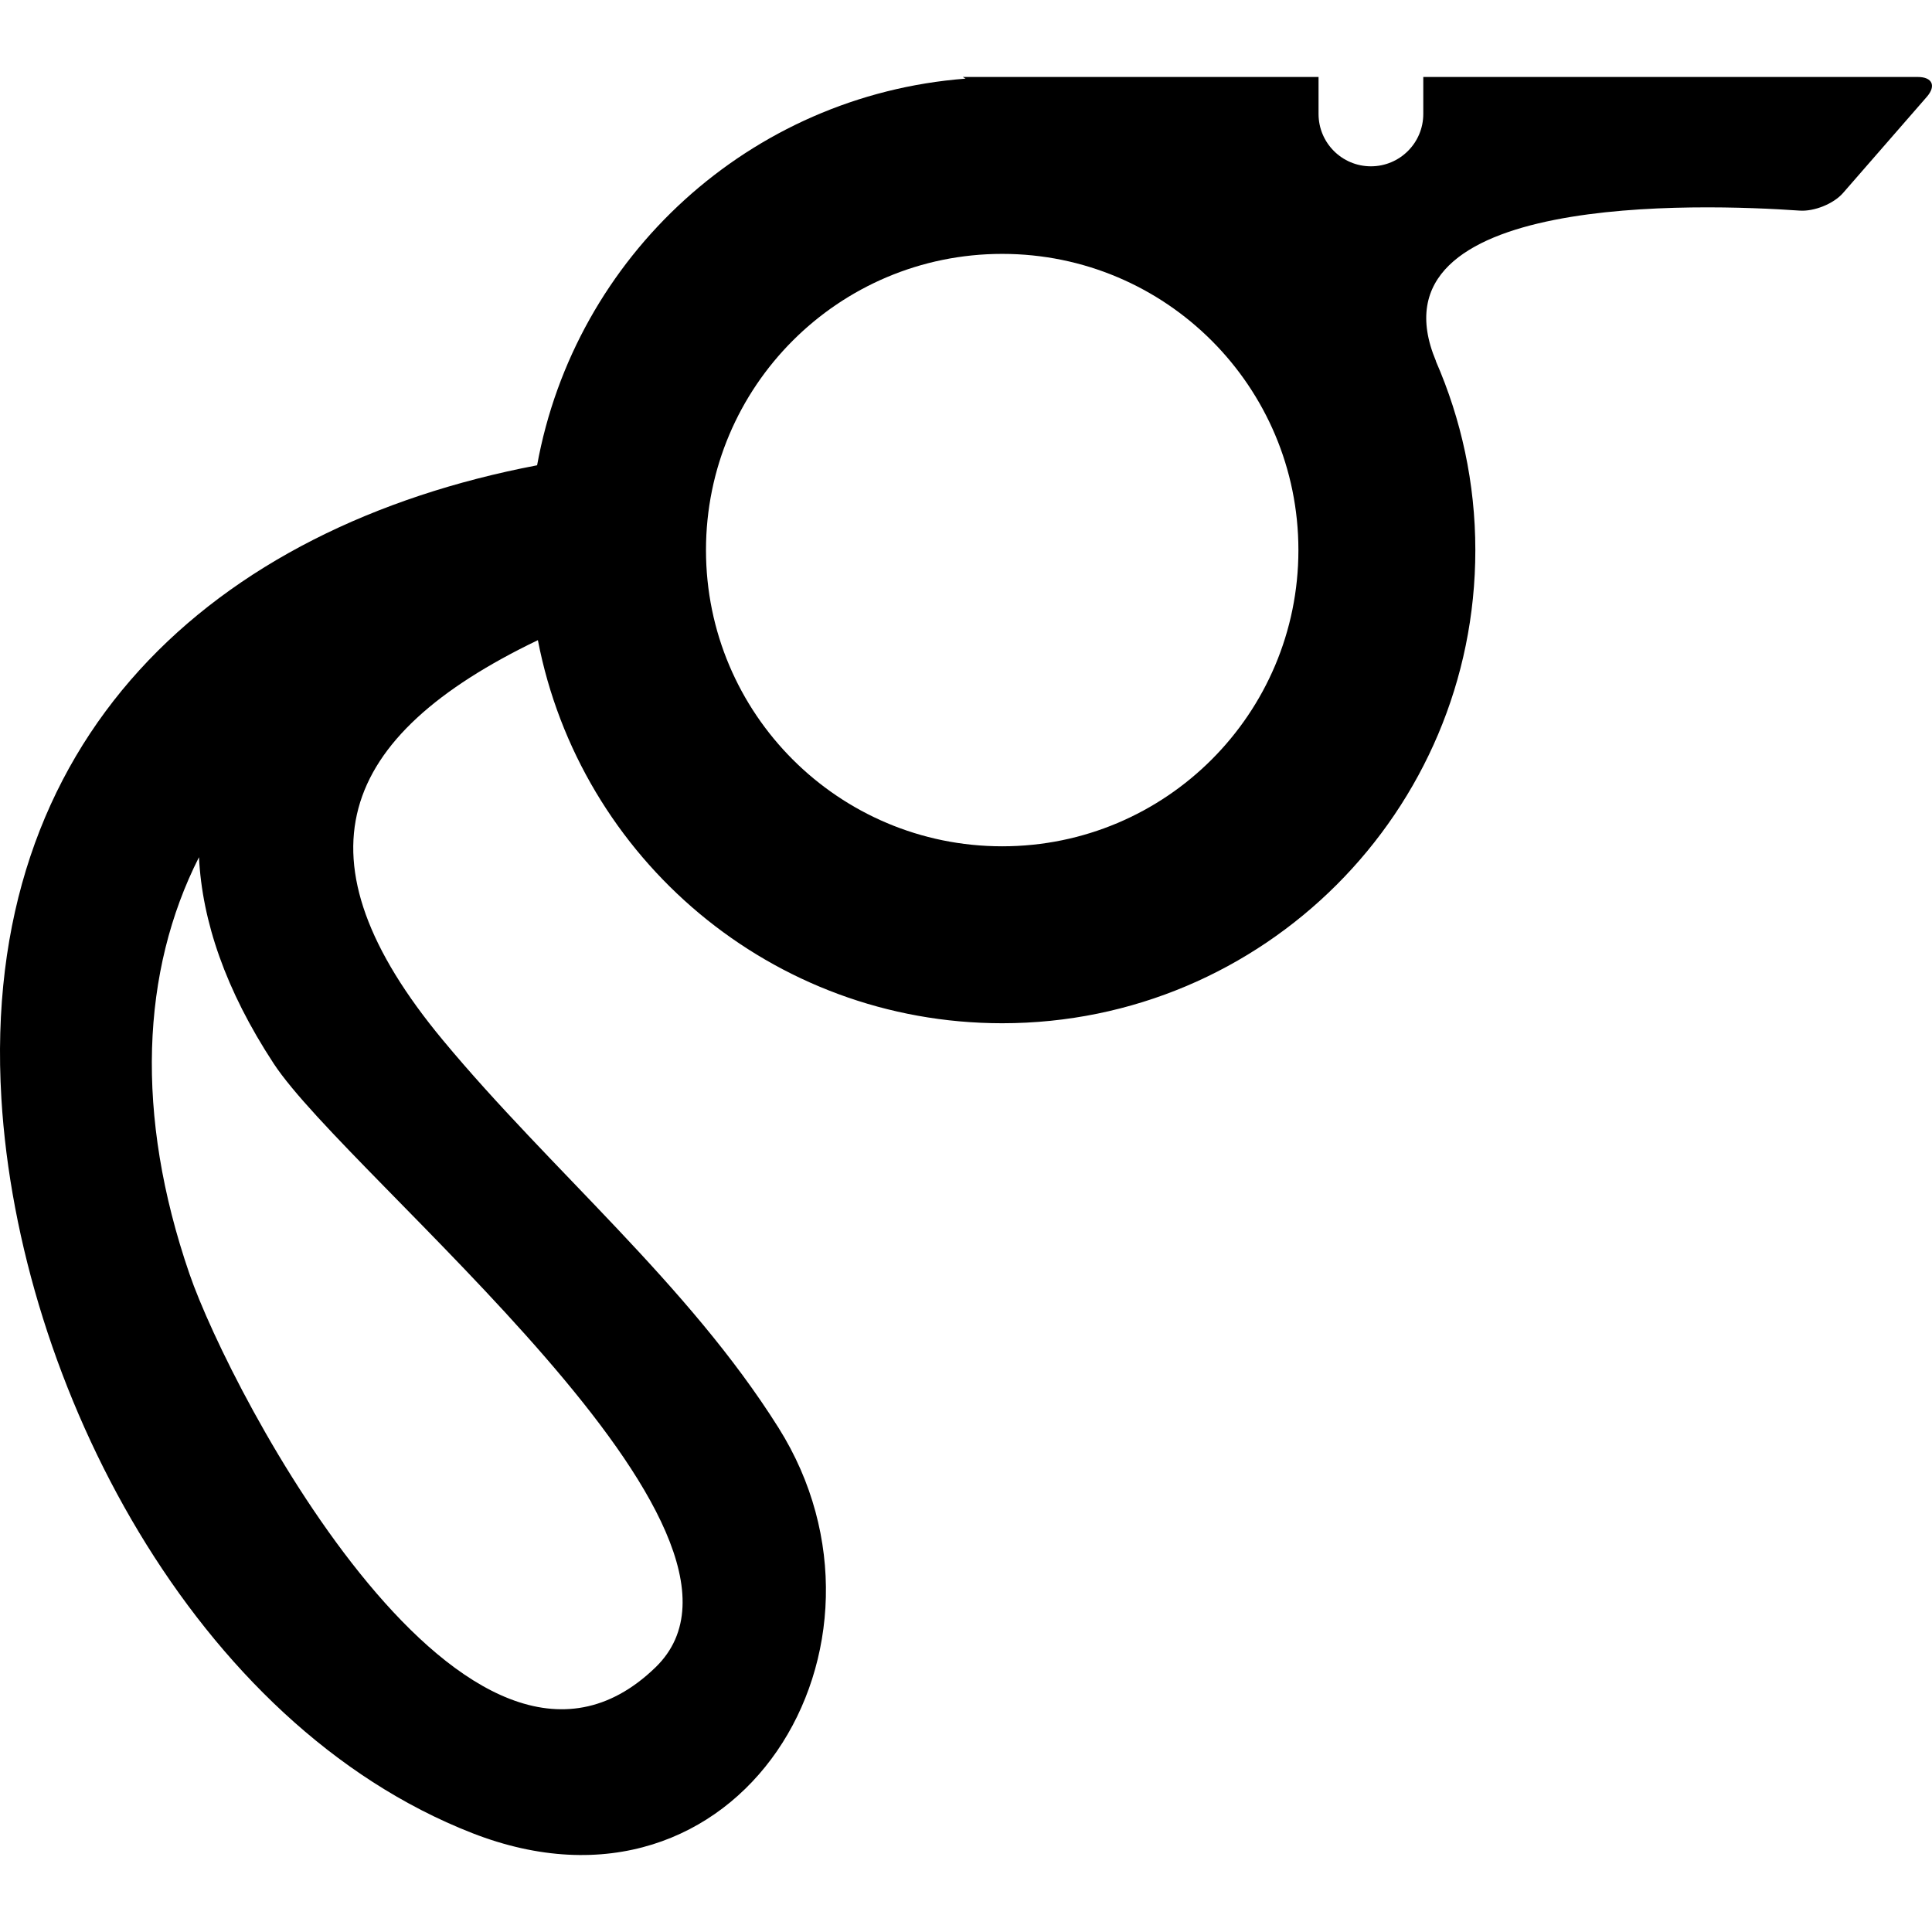 <?xml version="1.0" encoding="iso-8859-1"?>
<!-- Uploaded to: SVG Repo, www.svgrepo.com, Generator: SVG Repo Mixer Tools -->
<!DOCTYPE svg PUBLIC "-//W3C//DTD SVG 1.1//EN" "http://www.w3.org/Graphics/SVG/1.1/DTD/svg11.dtd">
<svg fill="#000000" version="1.1" id="Capa_1" xmlns="http://www.w3.org/2000/svg" xmlns:xlink="http://www.w3.org/1999/xlink" 
	 width="800px" height="800px" viewBox="0 0 316.533 316.533"
	 xml:space="preserve">
<g>
	<g>
		<path d="M314.209,12.612h-81.022v6.056c0,4.74-3.842,8.58-8.58,8.58c-4.743,0-8.58-3.84-8.58-8.58v-6.056h-51.828h-6.457
			l0.451,0.272c-35.331,2.713-63.983,29.104-70.195,63.347C34.82,86.374-3.314,120.998,0.228,179.979
			c2.814,46.867,31.597,102.558,77.138,120.35c43.952,17.176,72.497-30.903,50.189-66.399
			c-14.843-23.617-37.272-42.165-54.997-63.52c-24.73-29.792-17.344-49.708,15.568-65.529c6.892,35.747,38.313,62.764,76.072,62.764
			c42.812,0,77.517-34.703,77.517-77.516c0-11.014-2.325-21.474-6.468-30.96l0.031,0.021
			c-11.666-27.731,43.491-25.808,59.569-24.685c2.366,0.166,5.556-1.098,7.12-2.895l13.722-15.752
			C317.248,14.064,316.585,12.612,314.209,12.612z M107.395,273.175c-30.53,29.578-69.589-44.801-76.359-64.478
			c-8.981-26.108-7.873-49.638,1.564-68.256c0.521,10.463,4.342,21.761,12.233,33.8C57.164,193.044,130.401,250.898,107.395,273.175
			z M164.198,138.655c-26.802,0-48.532-21.73-48.532-48.527c0-26.805,21.73-48.532,48.532-48.532
			c26.808,0,48.529,21.727,48.529,48.532C212.728,116.931,191.006,138.655,164.198,138.655z"/>
	</g>
</g>
</svg>